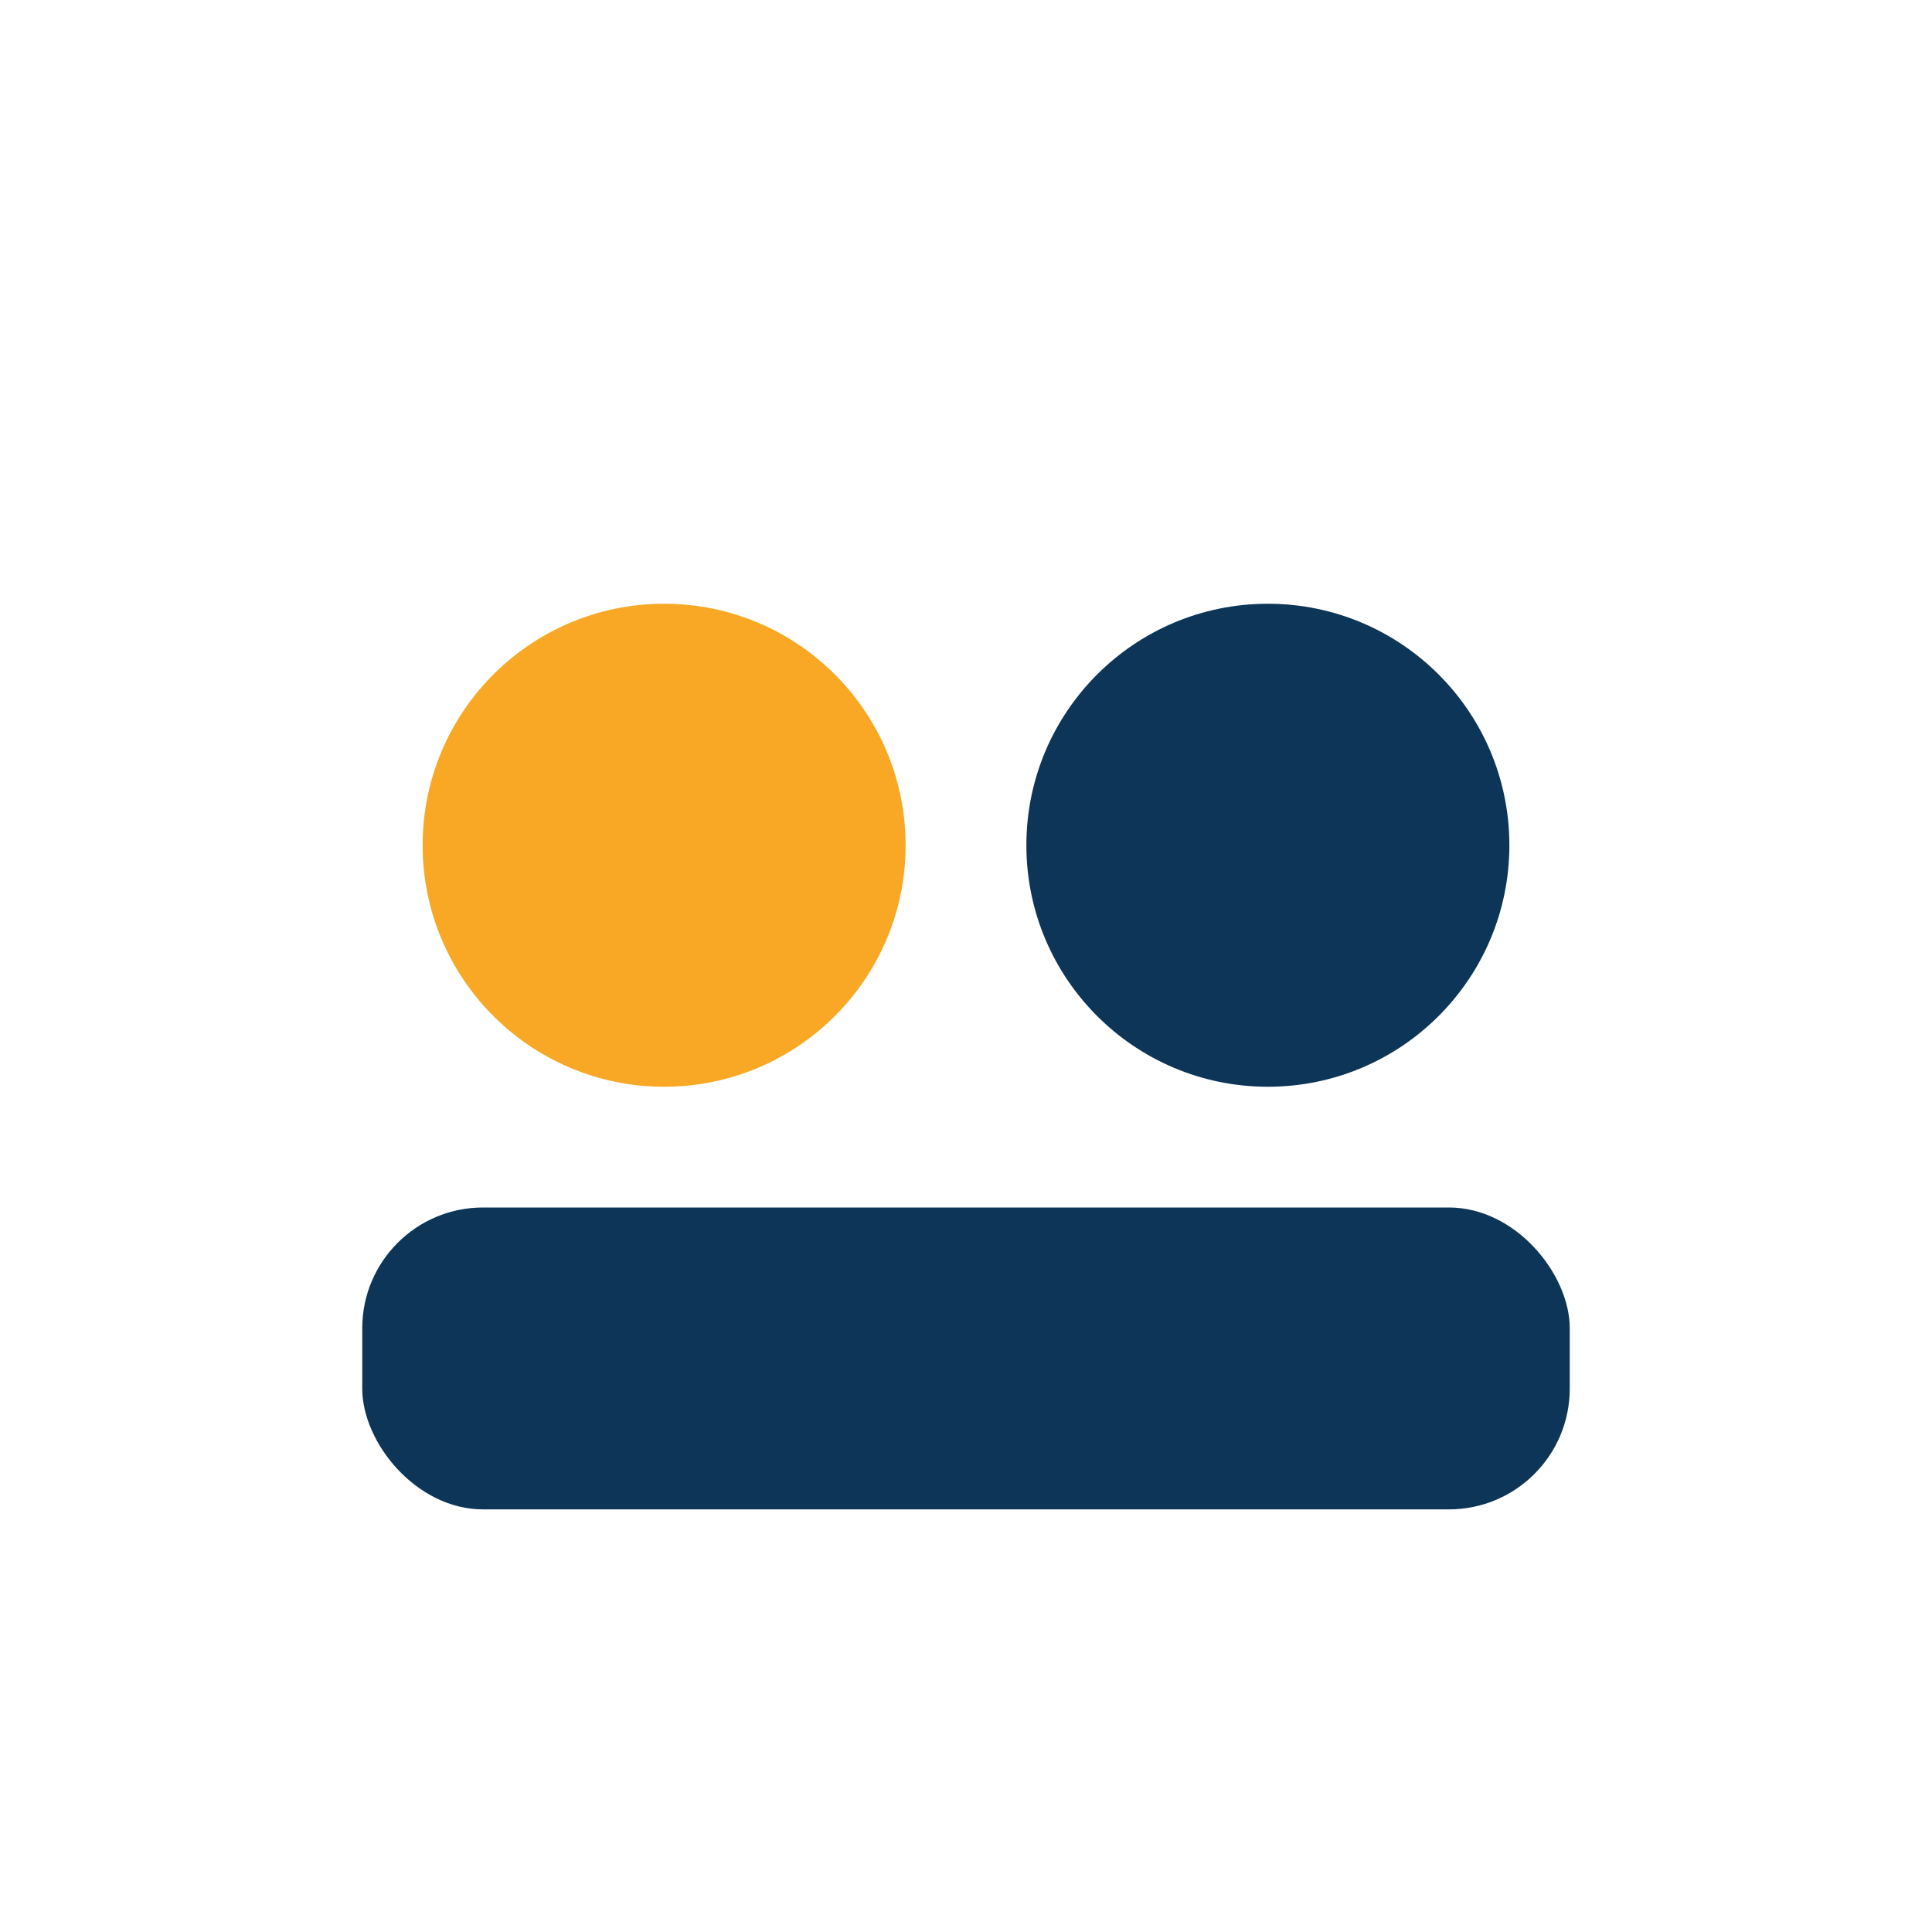 <?xml version="1.0" encoding="UTF-8"?>
<svg xmlns="http://www.w3.org/2000/svg" width="32" height="32" viewBox="0 0 32 32"><circle cx="11" cy="14" r="4" fill="#F9A825"/><circle cx="21" cy="14" r="4" fill="#0D3557"/><rect x="6" y="20" width="20" height="5" rx="2" fill="#0D3557"/></svg>